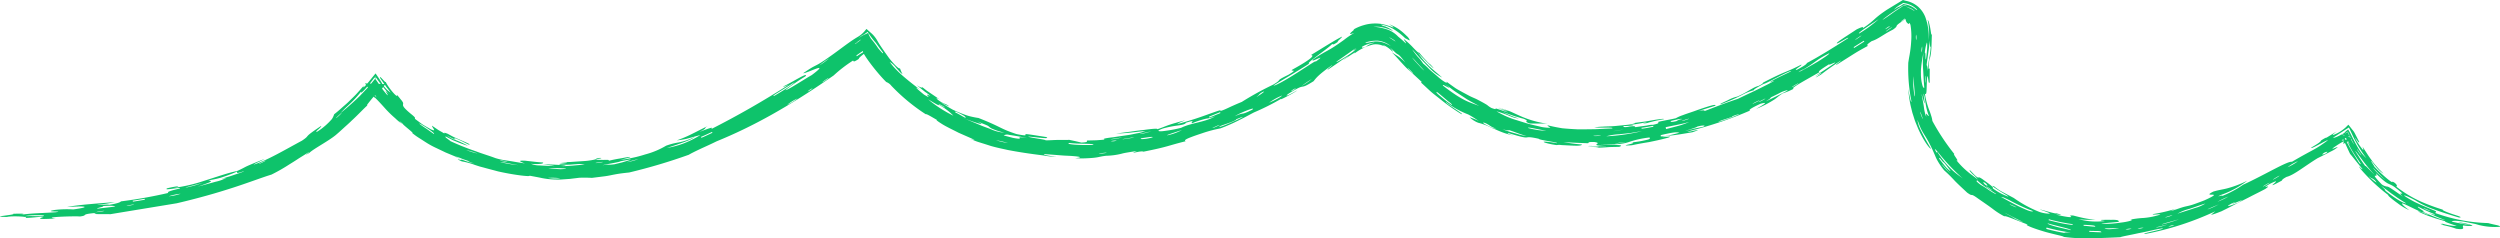 <svg id="Layer_1" data-name="Layer 1" xmlns="http://www.w3.org/2000/svg" viewBox="0 0 626.598 59.765"><defs><style>.cls-1{fill:#0ec36b;}</style></defs><title>decoration-line-green</title><path class="cls-1" d="M564.09,45.28a25.155,25.155,0,0,1-5.16,1.96c-1.08.28-1.87,0.34-3.36,0.78-3.35,1.72,3.54-.39-2.29,2.22-1.51.58-2.46,0.92-3.11,1.13-0.66.19-1.03,0.26-1.37,0.34a10.711,10.711,0,0,0-1.22.33c-0.57.17-1.38,0.49-2.74,0.9a11.576,11.576,0,0,1,1.35-.62,41.429,41.429,0,0,1-5.72,1.34c-0.81.4,4.33-.43,0.13,0.59a17.809,17.809,0,0,1-2.51.38,21.334,21.334,0,0,0-3.31.42c1.13,0.04-.49.54-2.53,0.76a24.048,24.048,0,0,1-4.76.27c0.61-.19,1.9-0.21,4.4-0.48-0.03-.18-0.01-0.36-0.55-0.45a7.265,7.265,0,0,0-1.29-.05c-0.62,0-1.45-.02-2.57.02-0.57.22,2.17,0.26,0.01,0.36a16.355,16.355,0,0,1-5.72-.56,19.491,19.491,0,0,0,4.27.11,17.6,17.6,0,0,1-3.11-.41c-0.81-.17-1.52-0.36-2.47-0.6-1.24-.08-0.61.16-0.52,0.31,0.1,0.12-.37.26-3.77-0.52,0.24-.09,2.53.31,0.08-0.35-0.08.26-3.81-.98-4.16-0.95,2.04,0.71,2.66.95,2.42,1.04a7.774,7.774,0,0,1-2.62-.47,30.714,30.714,0,0,1-6.33-3.46c-1.72-.91-2.35-1.25-2.87-1.52a12.672,12.672,0,0,1-2.03-1.37c-1.04-.44-0.05.26,1.15,1.02s2.64,1.54,2.32,1.52a15.032,15.032,0,0,1-3.81-2.04c-0.01-.24.36-0.21-2.12-1.97-1.28-.97-1.36-0.8-1.52-0.77s-0.45-.06-1.99-1.74c-0.49-.24-0.02.31,0.58,0.91a6.619,6.619,0,0,1,1.27,1.36c-1.06-.89-1.64-1.23-2.32-1.81a19.759,19.759,0,0,1-3.06-3.08c1.03,0.68-1.1-1.75-.47-1.49a55.67,55.67,0,0,1-5.53-8.33,6.153,6.153,0,0,0-.29-1.28c-0.12-.41-0.26-0.83-0.45-1.31a19.134,19.134,0,0,1-1.14-4.29c0.61,0.83.34-1.86,0.59-4.24,0.25-.55.3,2.49,0.62,1.36-0.02-3.42.07-3.51-.1-3.37-0.06.07-.14,0.19-0.16-0.02a4.654,4.654,0,0,1,.01-0.63c0.02-.34.04-0.76,0.15-1.52,0.58-1.37.54-3.48,0.65-6.52-0.15.63-.19-0.2-0.38-1.25a15.314,15.314,0,0,0-.34-1.54,1.679,1.679,0,0,0-.35-0.74,15.7,15.7,0,0,1,.26,5.22,14.437,14.437,0,0,0-.85-5.92,6.79,6.79,0,0,0-1.81-2.59A6.653,6.653,0,0,0,478.5.2L477.78,0l-0.79.48c-0.97.59-2.03,1.23-3.25,1.98-3.61,2.42-2.7,2.39-5.99,4.61,0.25-.49-0.45-0.25-1.59.31-2.39,1.59-5.45,3.47-4.89,3.49,0.22,0.1,3.3-1.94,2.74-1.28-3.92,2.52-7,4.43-10.29,6.2-0.07.2-.23,0.49-2.49,1.68-1.25.3,1.7-1.29,1.02-1.25-3.85,2-3.64,1.43-9.46,4.45-0.25.23,0.07,0.23-1.23,0.87-1.34.3-2.9,1.66-5.32,2.67a9.123,9.123,0,0,0-2.38.93c-1.21.57-2.33,1.07-1.67,0.97,5.82-2.23,5.27-2.67,8.23-3.5-0.15-.15.91-0.76,2.53-1.62,0.03,0.28,6.77-3.6,6.8-3.12-0.82.45-5.23,2.42-5.3,2.79,2.2-.98.56-0.05-1.83,1.13-1.19.61-2.57,1.26-3.73,1.8-1.16.56-2.1,1-2.42,1.16-3,1.02-4.16,1.46-8.4,3.09,0.04-.23-0.44-0.25-1.56.01,1.93-.65,3.11-0.97,4.24-1.35,0.43-.59-1.94.21-4.49,1.08-1.26.48-2.6,0.87-3.61,1.27a9.179,9.179,0,0,0-1.8.79c-1.84.42-2.02,0.38-4.35,0.89-0.21.22,0.61,0.33-1.35,0.75a5.768,5.768,0,0,0-1.52.18c-0.81.11-1.85,0.26-2.89,0.41-0.25-.11.21-0.37-1.51-0.16a3.5,3.5,0,0,1-1.47.12l-0.02-.24a16.6,16.6,0,0,0,2.5-.18,2,2,0,0,0-1.04-.06c2-.28,3.19-0.48,4.34-0.73,0.17,0.13-2.09.5,0.04,0.24a34.055,34.055,0,0,1,4.29-.98c0.07-.18-0.83-0.05-2.2.15-0.68.12-1.49,0.26-2.35,0.41-0.87.12-1.79,0.24-2.72,0.36,0.1,0.1-.41.24-1.25,0.4-0.84.13-2.02,0.22-3.24,0.34-1.22.14-2.5,0.13-3.54,0.2a19.608,19.608,0,0,0-2.16.19c1.37,0.14,5.42-.09,4.42.27-1.69.03-3.21,0.17-4.64,0.19-1.42,0-2.75.06-4.03,0.02-1.28-.06-2.51-0.14-3.75-0.26-1.23-.2-2.47-0.44-3.75-0.77a1.392,1.392,0,0,0,.7.54c0.07,0.06.02,0.1-.31,0.1a10.943,10.943,0,0,1-1.97-.22c-1.14-.29-2.37-0.53-3.54-0.88s-2.31-.72-3.37-1.05a21.641,21.641,0,0,1-4.27-1.98,24.34,24.34,0,0,1,2.96,1.04c0.48,0.2.95,0.39,1.4,0.54a5.6,5.6,0,0,0,1.24.22c-0.41-.13-0.82-0.26-1.21-0.39-0.38-.15-0.75-0.3-1.09-0.45-0.69-.29-1.31-0.55-1.79-0.78,1.23,0.42,2.22.76,3.01,1.04,0.81,0.23,1.41.41,1.86,0.55a2.752,2.752,0,0,1,1.23.55c0.11,0.2-.71.21,0.71,0.74,1.65,0.06,2.53-.06,4.5.07a25.239,25.239,0,0,1-7.26-2.13c-0.56-.25-1.03-0.47-1.75-0.8s-1.77-.63-3.4-1.21c2.79,1.08,2.88,1.07,2.19.88s-2.13-.65-2.28-0.66a28.015,28.015,0,0,1,2.68,1.12c-2.78-.92-3.14-1.09-3.2-1.01s0.25,0.32-1.04-.14a5.643,5.643,0,0,1-1.09-.75c-0.35-.22-0.95-0.59-2.68-1.48-0.64-.3-1.24-0.53-1.79-0.82s-1.08-.58-1.65-0.88c-0.56-.32-1.19-0.63-1.86-1.07-0.65-.46-1.39-0.98-2.24-1.62,0.52,0.72-.8-0.01-2.2-1.28-0.71-.62-1.53-1.27-2.17-1.89a15.025,15.025,0,0,0-1.46-1.35,9.449,9.449,0,0,0-1.31-1.65,16.734,16.734,0,0,1-1.44-1.92c0.65,0.69,1.35,1.55,2.12,2.36s1.57,1.62,2.29,2.37a11.669,11.669,0,0,0,3.11,2.34c-1.67-1.5-2.82-2.35-3.65-3.27a15.639,15.639,0,0,1-2.44-3c0.86,1.07,5.79,5.91,3.18,3.03a6.149,6.149,0,0,1-1.09-1.02,28.674,28.674,0,0,1-1.9-2.16c0.23,0.54-.41-0.08-1.24-0.94a19.277,19.277,0,0,0-2.34-2.18c-0.38-.24.22,0.49,0.39,0.82,0.09,0.17.09,0.23-.16,0.02s-0.73-.71-1.77-1.55a6.97,6.97,0,0,0-2.79-1.81,14.441,14.441,0,0,0-3.42-.67,8.368,8.368,0,0,1,3.02.34,11.01,11.01,0,0,1,1.45.54c0.56,0.25.47,0.15,0.09-.11a8.412,8.412,0,0,0-1.68-.86,2.526,2.526,0,0,1-1.02-.44,8.53,8.53,0,0,1,3.53,1.33,17.741,17.741,0,0,1,2.62,2.12c0.23,0.03,1.09.65,1.11,0.44a3.012,3.012,0,0,0-.84-1.11,15.036,15.036,0,0,0-1.47-1.3,10.866,10.866,0,0,0-2.9-1.58c1.24,0.69,1.31.94,0.89,0.77a13.076,13.076,0,0,0-2.89-.85,10.068,10.068,0,0,0-4.38.33,11.386,11.386,0,0,0-2.69,1.17c0.77-.32.1,0.13-0.34,0.54s-0.69.75,0.74,0.2A21.219,21.219,0,0,0,337.69,10c-4.43,3.19-3.82,2.27-7.64,4.81-1.44,1.41,4.07-1.91.46,0.7,0.61-.69-1.84.99-4.54,2.72s-5.7,3.43-5.91,3.19c1.61-1.07,5.6-3.32,8.94-5.5-1.13.09,4.23-3.39,5.73-4.88,0.27-.02-0.01.43,1.44-0.56-0.42.02,1.25-1.21,0.98-1.28-1.71.83-4.45,2.6-7.75,4.6,0.88,0.05.52,0.79-4.71,3.68-0.61.57,1.82-.37-0.97,1.28-3.72,1.82-1.12.86-3.77,2.45a76.528,76.528,0,0,0-7.87,4.33c-3.47,1.42-4.24,2.01-5.52,2.32,1.27-.85-2.8.83-6.3,1.96-3.51,1.1-6.36,1.91-2.36.34-0.9.2-1.66,0.42-2.33,0.62-0.67.18-1.26,0.37-1.79,0.55-1.06.37-1.92,0.78-2.95,1.07,0.38-.24-1.11-0.14-3.22.16-1.06.11-2.28,0.26-3.5,0.45-1.23.17-2.46,0.3-3.55,0.51,1.34-.12,2.59-0.16,3.79-0.3s2.37-.26,3.55-0.4a8.134,8.134,0,0,1-2.15.61c-0.57.12-1.22,0.25-1.89,0.38-0.68.1-1.38,0.2-2.07,0.3s-1.34.2-1.93,0.29c-0.59.07-1.11,0.13-1.52,0.2-0.81.13-1.14,0.26-.59,0.39-0.74.06-1.48,0.13-2.22,0.17l-2.22.06c-0.25.19,0.54,0.43-1.48,0.52-1.4-.37-2.22-0.51-2.96-0.68-1.52.04-2.55-.01-3.43,0.03-0.88.02-1.62,0.1-2.54,0.08,0.01-.22-4.09-0.65-4.37-0.94,1.34,0.07,5.98.77,4.48,0.11-4.73-.74-5.19-0.82-5.18-0.64,0.01,0.16.51,0.45-2.21-.09-4.25-1.39-3.64-1.72-9.55-4.04-0.32-.04-0.81-0.12-1.43-0.26a13.269,13.269,0,0,1-2.21-.65c-0.84-.31-1.78-0.69-2.79-1.17-0.98-.54-2.02-1.17-3.09-1.89,1.41,0.78,3.16,1.6,1.4.53-1.83-.57-3.67-2.47-1.15-0.94-0.84-.5-1.62-1.08-2.44-1.62l-1.21-.82-1.15-.9c-0.04.23-.48,0.09-1.45-0.53,0.68,0.54,1.5,1.19,2.17,1.73a7.9,7.9,0,0,1,1.3,1.02c-2.29-1.17,1.18,1.3-1.58-.34-2.41-1.97-2.37-2.1-.96-1.21-3.12-2.39-6.02-4.66-7.66-7a5.29,5.29,0,0,1,1.65,1.5c0.33,0.37.67,0.75,0.94,1.05a2.227,2.227,0,0,0,.66.5c-0.39-.45-0.81-2.01-0.71-1.38-0.39-.01-1.53-1.16-2.67-2.6-1.08-1.5-2.27-3.17-2.86-4.2a7.37,7.37,0,0,0-1.57-2.03L218,7.25l-0.59.71a7.072,7.072,0,0,1-1.46,1.21c-2.52,1.46-4.92,3.55-8.64,6.05-2.49,1.66-1.77.8-5.16,3.12,0.75,0.16,7.23-3.33,2.12.49-1.69.93-6.26,3.95-6.56,3.75a47.319,47.319,0,0,1,4.97-3.43c1.05-1.36-3.54,1.62-5.54,2.52,0.03,0.18.74-.15,1.47-0.49a225.176,225.176,0,0,1-19.57,11.2c1-.9-1.37.16-2.98,0.68,2.53-1.13.68-.74,2.53-1.67l-4.14,2.09a31.7,31.7,0,0,1-3.98,1.7,17.936,17.936,0,0,0,2.52-.41c0.82-.22,1.78-0.49,3.41-0.94a24.652,24.652,0,0,1-4.05,2.05,22.647,22.647,0,0,1-4.38,1.21c3.33-1.1,6.18-2.02,6.99-2.79a15.632,15.632,0,0,1-4.05,1.4,16.549,16.549,0,0,0-3.13.82,20.206,20.206,0,0,1-5.25,2.19,31.233,31.233,0,0,1-3.65.94,14.363,14.363,0,0,1-2.56.38c2.77-.59,2.9-0.79,1.91-0.65-0.5.05-1.27,0.23-2.15,0.37s-1.86.34-2.76,0.57c0.45-.31-0.36-0.26-1.26-0.24-0.91-.01-1.9,0-1.8-0.2,2.29-.25.97-0.46-0.01-0.12,0.17,0.09-.16.2-0.78,0.32a17.522,17.522,0,0,1-2.57.31c-1.02.07-2.12,0.14-3.1,0.21-0.98.03-1.85,0.04-2.39,0.09,4.36,0.15-1.94.28-.01,0.6,0.94,0,1.7,0,2.33-.02,0.63-.05,1.14-0.09,1.57-0.12a7.023,7.023,0,0,1,2.09.09c-2.21.17-3.77,0.41-6,.4,4.19-.14-3.66-0.51-4.49-0.43a28.263,28.263,0,0,1,2.99.42c-1.88-.05-3.06-0.13-3.93-0.17a5.425,5.425,0,0,1-2.06-.41,10.742,10.742,0,0,0,2.43.01c0.51-.06.71-0.17,0.61-0.33-1.84-.12-3.14-0.31-4.03-0.4a6.722,6.722,0,0,0-1.59-.04c-0.42.1,0.27,0.4,1.08,0.67-2.11-.3-3.06-0.51-3.95-0.63-0.44-.07-0.87-0.13-1.41-0.22a14.825,14.825,0,0,1-2.05-.49c-1.56-.59-3.11-1.03-4.89-1.7a65.617,65.617,0,0,1-6.37-2.54c-0.35-.37-1.78-1.21-1.1-1.13,0.62,0.32,1.19.63,1.75,0.9,0.57,0.23,1.09.44,1.57,0.64a21.22,21.22,0,0,0,2.18.76,22.122,22.122,0,0,0-3.23-1.49,7.577,7.577,0,0,1-2.1-1.12c2.27,1.22,2.32,1.04,2.08.87-0.23-.19-0.7-0.48.72,0.12,1.35,0.59,1.57.79,2.65,1.29,0.75,0.11.01-.24-1.2-0.79-0.61-.26-1.33-0.58-2.06-0.89s-1.4-.72-1.97-1.02c-1.19-.46-0.76-0.12-0.75-0.07a1.574,1.574,0,0,1-.55-0.28c-0.23-.13-0.56-0.3-0.99-0.56-0.42-.28-0.95-0.65-1.64-1.11,0.07,0.4.73,1.11,0.51,1.17a3.005,3.005,0,0,1-1.2-.51c-0.38-.21-0.85-0.48-1.46-0.84-0.59-.39-1.27-0.91-2.1-1.53-0.1-.25.41-0.11-0.96-1.2-2.1-1.73-2.08-2.11-2.03-2.43a0.756,0.756,0,0,0-.12-0.64,4.563,4.563,0,0,0-.48-0.63c-0.22-.29-0.51-0.65-0.92-1.1,0.3,1.11-2.32-2-2.84-3.32,0.12,0.66-1.78-2.03-1.35-.85,0.5,0.71,1.11,1.57,1.61,2.28a14.387,14.387,0,0,1,.98,1.34c-0.29-.23-0.61-0.48-0.97-0.81-0.33-.35-0.7-0.78-1.14-1.32,0.17-.02-0.49-1.01-1.27-2.14l-0.39-.57-0.44.54c-0.71.87-1.48,1.84-2,2.42-0.54.56-.82,0.74-0.47,0.08-0.98,1.09-1.64,1.87-2.19,2.43s-0.97.95-1.37,1.35-0.82.79-1.42,1.3-1.33,1.22-2.49,2.12a4.534,4.534,0,0,1-.57,1.21,16.6,16.6,0,0,1-3.62,3.12c-0.61.21-.22-0.15,0.24-0.55s0.94-.89.62-0.81c-4.86,3.22-2.34,2.04-4.74,3.65-3.99,2.14-8.84,5.01-12.06,5.99-0.05-.15,2.37-1.13,2.65-1.4-2.38.93-3.41,1.37-4.2,1.72s-1.28.7-2.66,1.3c-2.11.4-5.05,1.45-8.01,2.37a39.981,39.981,0,0,1-7.92,1.86c2.03-.45,1.48-0.62-1.51.07-1.48.77,3.72-.42,3.09,0.08-2.58.6-3.32,0.91-2.85,1.1a116.871,116.871,0,0,1-11.89,2.12c-0.18.25-.93,0.53-2.94,0.86-0.38-.13-2.5.09-3.05-0.01a34.639,34.639,0,0,0,4.48-.66c-3.21.25-9.59,0.68-12.02,1.24,4.97-.36,6.1-0.02,1.57.59a25.887,25.887,0,0,0-4.54.12c-3.54.6,2.93,0.24,0.04,0.6-5.85.34-5.38,0.21-9.06,0.66,1.68-.26,1.61-0.37-1.53-0.29,1.09,0.26-6.63.78-1.48,0.79,0.83-.28,5.86-0.12,4.56.26,2.61-.09,3.87-0.4,4.54-0.26-0.87.33-2.29,0.72,3.07,0.39-3.86-.34,4.82-0.64,6.07-0.5,2.41-.31-0.4-0.54,4.5-0.93-2.7.5,1.8,0.28,3.11,0.36,3.73-.62,10.39-1.71,16.65-2.74,3.16-.73,8.04-1.98,12.63-3.44,4.6-1.42,8.88-3.09,11.1-3.74a43.943,43.943,0,0,0,4.51-2.57c0.65-.4,1.33-0.82,2.1-1.33s1.7-1.04,2.79-1.77c0.21,0.03-1.83,1.37.13,0.2,1.05-1,4.69-2.9,6.54-4.4,0.5-.41,1.14-0.99,1.85-1.64s1.52-1.35,2.28-2.1c1.57-1.44,3-3,3.95-3.82-0.49.29,0.03-.34,0.74-1.23,0.36-.44.78-0.93,1.16-1.39s0.69-.92.89-1.22c0.39-.14-0.89,1.57-0.61,1.54,0.99-1.31,1.69-2.23,2.24-2.96l-5.11-.18a31.688,31.688,0,0,1,2.34,3.62c-0.06-.32.17-0.03,0.7,0.48,0.51,0.52,1.25,1.33,2.03,2.2a27.249,27.249,0,0,0,2.51,2.44,13.249,13.249,0,0,0,1.82,1.5c-0.68-.58-1.29-1.28.08-0.09-0.01.24,3.16,2.58,2.31,2.25a16.338,16.338,0,0,0,1.94,1.39c0.6,0.38,1.13.73,1.62,1.04a20.738,20.738,0,0,0,2.58,1.4c0.77,0.37,1.48.7,2.26,1.08,0.8,0.33,1.68.7,2.79,1.16,3.51,1.7-1.78-.29,1.28,1.08a18.123,18.123,0,0,1,3.23.87c0.41,0.14.85,0.28,1.32,0.43,0.47,0.12.96,0.25,1.46,0.39,1,0.27,2.05.54,3.08,0.82,4.17,0.94,8.19,1.38,7.89,1.07,1.54,0.3,2.15.39,3.04,0.59a21.138,21.138,0,0,0,4.76.38c0.77-.05,1.55-0.11,2.33-0.16,0.78-.1,1.57-0.19,2.37-0.29,1.76-.06,2.45.01,3.15,0.03,1.29-.16,2.36-0.29,3.28-0.41s1.67-.31,2.35-0.43c1.35-.26,2.41-0.37,3.71-0.51a141.545,141.545,0,0,0,14.93-4.44c0.47-.29,1.39-0.75,2.61-1.33s2.75-1.24,4.36-2.04c8.83-3.6,17.81-8.49,29.34-16.51a34.134,34.134,0,0,1,4.82-3.71c0.32,0-.19.67,1.52-0.46-0.31-.14,1.87-1.73,3.79-3.17l-4.41-.96c0.62,0.88,1.22,1.71,1.66,2.26-0.39.18,2.95,4.84,5.79,7.68a2.885,2.885,0,0,1,1.3.96,47.366,47.366,0,0,0,8.59,7.11c0.24-.04.51,0.09,2.84,1.45-0.35-.05.27,0.4,1.33,1.06s2.63,1.39,4.06,2.13c2.93,1.31,5.45,2.32,2.9,1.53,0.5,0.2.98,0.4,1.44,0.58s0.92,0.31,1.36.45c0.87,0.27,1.68.53,2.43,0.77,1.52,0.44,2.89.7,4.21,1,2.66,0.51,5.22.91,9.03,1.38a15.779,15.779,0,0,0,3.13.31c-1.97-.22-3.18-0.45-3.09-0.67,1.37,0.1,2.78.21,4.07,0.31,1.29,0.12,2.46.12,3.34,0.21,1.75,0.14,2.35.33,0.39,0.52a25.671,25.671,0,0,0,3.32,0c0.8-.04,1.33-0.09,1.77-0.15,0.88-.1,1.36-0.31,2.74-0.46a17.373,17.373,0,0,0,3.86-.52c0.73-.21,1.47-0.3,3.83-0.69-2.58,1.09,1.01-.18,1.62.19,6.34-1.27,5.9-1.45,10.58-2.62-0.4-.26-0.36-0.52,4.22-2.03a32.716,32.716,0,0,1,4.5-1.19,45.543,45.543,0,0,0,4.8-2.12c1.17-.57,2.14-1.11,3.56-1.86a60.772,60.772,0,0,0,6.88-3.45c-0.52.45,1.22-.45,2.57-1.19,1.32-.77,2.25-1.37.17-0.22-1.76.99-1.87,0.68-.18-0.31,3.97-2.41,1.61-.2,5.55-2.68,0.69-.87,1.19-1.59,4.67-4.06,0.01,0.18-1.54,1.22-1.07,1.15,1.93-1.23,4.62-3.25,5.11-3.37-2.1,1.55-1.22.95-.08,0.18s2.41-1.57,1.48-.73a12.232,12.232,0,0,1,4.9-2.38,4.508,4.508,0,0,1,1.81.13c0.49,0.15.9,0.31,1.09,0.36-0.69-.39-0.66-0.41-0.24-0.24a6.943,6.943,0,0,1,2.12,1.56c0.16-.08-0.25-0.62-0.69-1.08,0.74,0.65,1.16,1.08,1.44,1.33a2.275,2.275,0,0,0,.52.38c0.25,0.14.49,0.22,1.97,2.13a12.989,12.989,0,0,0-1.84-1.59c-0.33-.21-0.62-0.39-1.57-0.99,0.94,0.91,1.67,1.78,2.3,2.46s1.14,1.25,1.67,1.73c1.08,0.95,1.9,1.73,3.51,3.21L357,20.7c1.46,1.31,2.42,2.29,3.25,2.92,0.82,0.65,1.39,1.1,1.93,1.53a49.1,49.1,0,0,0,4.88,3.42c1.36,0.45-4.36-2.94-3.77-2.97a22.239,22.239,0,0,0,5.52,3.08c1.55,0.84,2.09,1.3,2.7,1.65a18.5,18.5,0,0,0-2.34-.93,6.793,6.793,0,0,0,2.13,1.36,13.514,13.514,0,0,1,2.17.73c0.74,0.32,1.49.69,2.27,0.98a20.346,20.346,0,0,0,4.49,1.52c-1.18-.34-1.73-0.62-1.44-0.67,6.88,2.14,2.91.38,7.71,1.46,0.11,0.35,5.07.9,4.56,1.11-5.55-.94-3.12.08-0.06,0.48a3.534,3.534,0,0,1,1.17-.01c0.63,0.03,1.43.07,2.22,0.11s1.55,0.07,2.1.04c0.55-.05.89-0.14,0.81-0.3-1.84-.12-3.51-0.41-4.63-0.59,2.1,0.11,2.96.17,6.2,0.28,0.25-.13-0.25-0.35,1.55-0.31,2.64,0.39-2.13.84,3.12,1.02-2.69.15-4-.14-4.69,0.01,1.62,0.09,2.45.14,2.66,0.18s-0.22.16-1.09,0.22c2.14,0,2.93-.11,3.57-0.14,0.64-.05,1.14-0.03,2.7-0.08,0.97-.36.24-0.44-0.94-0.46s-2.85-.09-3.77-0.18c1.19,0.03,2.16.04,2.96,0.04s1.43-.09,1.94-0.14a10.145,10.145,0,0,0,2.03-.4,23.815,23.815,0,0,1,5.33-1.2c0.18,0.14.25,0.3-.32,0.51a26.31,26.31,0,0,1-4.2.73c1.09,0.02.07,0.34-.72,0.51-0.79.19-1.33,0.33,0.8,0.2,2-.42,3.15-0.6,4.38-0.8,1.22-.27,2.54-0.5,4.8-1.12,1-.39.01-0.25-0.75-0.16-0.77.05-1.29,0.14,0.65-.31,1.52-.07,4.38-0.58,6.16-0.88,4.46-1.52-4.16.82-.14-0.46a96.376,96.376,0,0,0,14.59-4.98c-0.5-.07.15-0.57,2.6-1.7,1.9-.49,1.28-0.06-1.1,1.29a25.484,25.484,0,0,0,4.67-2.42c0.68-.48.93-0.79,1.98-1.46a18.592,18.592,0,0,0,2.83-1.2c-0.58.05-.1-0.34,1.08-1.07s3.08-1.78,5.34-3.07c-0.51-.03.11-0.56,2.38-1.96-0.18.37,1.61-.65,1.55-0.37-1.68,1.15-3.84,2.52-5.07,3.4,4.7-2.68-2.61,1.96,1.5-.45q1.635-1.305,4.99-3.54c0.01,0.18-1.58,1.16-1.11,1.1,5-3.11,4.53-2.95,7.8-4.71,0.12-.29-0.69-0.08,1.02-1.23,1.61-.49,2.98-1.73,5.34-2.89,1.72-1.21-.06-0.51,2.26-2.06,0.86-.6,1.5-1.01,1.92-1.27l-1.67.35a1.052,1.052,0,0,1,.55.29,0.326,0.326,0,0,1,.12.23,1.518,1.518,0,0,0,.29.69,2.973,2.973,0,0,0,.39.34,0.125,0.125,0,0,0,.15-0.1c0.05-.12.09-0.31,0.37,0.34a17.2,17.2,0,0,1,.19,3.95c-0.04.67-.09,1.39-0.21,2.26-0.05.43-.13,0.91-0.22,1.43-0.05.26-.1,0.54-0.15,0.83-0.05.32-.11,0.66-0.16,1.02a42.246,42.246,0,0,0,.8,9.72c-0.15.53-.63-2.11-0.8-3.17a27.806,27.806,0,0,0,.69,4.63c0.11,0.44.22,0.88,0.33,1.33l0.42,1.32c0.26,0.89.64,1.72,0.97,2.54,1.39,3.23,3.13,5.46,3.27,5.14-1.31-2.13-2.04-3.59-2.57-4.66a7.6,7.6,0,0,1-.81-2.54c0.37,1.02.64,1.72,0.87,2.22,0.25,0.49.43,0.81,0.6,1.09,0.33,0.57.64,0.97,1.39,2.35,0.92,1.77,1.23,2.56,1.6,3.41a10.106,10.106,0,0,0,.72,1.44,16.557,16.557,0,0,0,1.53,2.17,35.1,35.1,0,0,1,2.69,2.66c1.28,1.29,2.69,2.55,3.03,2.89,1.79,1.29.46-.17,2.81,1.54,1.01,0.7,1.73,1.2,2.29,1.59s0.94,0.68,1.3.94a18.644,18.644,0,0,0,2.93,1.88c0.32-.2,2.23.69,5.96,2.1-1.21-.13.91,0.78,3.43,1.54,2.51,0.8,5.45,1.3,5.53,1.53a46.937,46.937,0,0,0,7.03.37c2.53-.11,5.05-0.18,7.15-0.3,0.36-.19,2.35-0.51,4.56-1.01,2.23-.39,4.65-1.07,6.07-1.21,0.53,0.22-5.84,1.34-4.45,1.42a74.127,74.127,0,0,0,17.6-5.69,11.752,11.752,0,0,1-.99.79c-0.11.15,0.4,0.07,2.63-.83,0.65-.33,1.33-0.66,2.05-1.03s1.5-.78,2.36-1.22,1.83-.91,2.9-1.47,2.28-1.13,3.61-1.85c2.17-1.5-1.74.45,1.07-1.24,4.6-2.25-2.7,2.26,3.02-.82,0.25-.25-0.08-0.23,1.21-0.95,1.84-.44,4.48-2.66,7.81-4.7,1.34-.65,2.68-1.35,4.07-2.06,3.1-2.07-2.88,1.24.97-1.3,3.55-2.27-.66,1.18,2.89-1.09a3.979,3.979,0,0,1,.68-0.61l-2.82-.9c0.74,1.37,1.79,3.8,2.35,4.91,0.62,0.68,1.55,1.96,3.03,3.69,0.23,0.63-1.7-1.66-.28.23A45.1,45.1,0,0,0,599.57,49c-0.69-.36.64,0.83,2.18,1.92a13.756,13.756,0,0,0,2.96,1.77c-1.59-1.12-2.15-1.77-1.67-1.68s2,0.92,4.9,2.27c-1.87-.66-0.99-0.19.65,0.48,0.81,0.36,1.85.68,2.78,1.01,0.96,0.27,1.82.55,2.35,0.68-0.51.08,1.92,0.86,2.89,1.18a9.276,9.276,0,0,1-2.04-.18,18.684,18.684,0,0,1-2.58-.71c2.78,1-.91-0.09,1.41.74a21.1,21.1,0,0,1,3.05.85c2.78,0.41,1.29-.53,1.79-0.82,1.64,0.24,2.43.12,2.23-.04a16.433,16.433,0,0,0-3.62-.77c1.14,0.34,2.94.61,2.96,0.75-2.06-.39-3.3-0.64-4.5-0.9,0.24-.25.99-0.3,3.13,0.02,1.25,0.25,2.02.4,2.58,0.52s0.89,0.25,1.27.34a16.39,16.39,0,0,0,5.13.41c0.08-.19-0.39-0.33-1.01-0.46s-1.4-.31-1.97-0.47a41.87,41.87,0,0,1-13.21-2.51l0.18-.45c-1.01-.41-1.78-0.73-2.42-1.01s-1.18-.49-1.7-0.74-1.06-.46-1.67-0.81a21.656,21.656,0,0,1-2.26-1.37c0.3-.08,1.02.23,2.79,1.16a22.456,22.456,0,0,0,4.6,2.24c1.66,0.64,3.6,1.26,6.39,2.1,1.09-.01-0.12-0.36-1.48-0.81s-2.87-1.05-2.54-1.15a51.164,51.164,0,0,1-5.29-1.94,29.124,29.124,0,0,1-6.47-3.91c0.46,0.17.27-.73-0.91-1.2,0.25,0.77-3.03-2.14-4.52-3.75,0.04-.15-1.07-1.55-0.66-1.36a17.24,17.24,0,0,0,1.68,2.08,6.61,6.61,0,0,0,1.34,1.08c-0.4-.39-0.75-0.74-1.08-1.06-0.31-.33-0.58-0.65-0.83-0.93a15.94,15.94,0,0,1-1.23-1.56c-0.36-.47-0.68-0.94-1.02-1.47s-0.73-1.1-1.17-1.83c0.28,0.8.3,1.04-.01,0.69a18.672,18.672,0,0,1-1.93-2.94c0.36,0.34,1.18,1.73,1.11,1.07-0.66-1.26-.98-1.93-1.2-2.32a4.47,4.47,0,0,0-.53-0.72l-0.97-1.24-0.71.71a10.6,10.6,0,0,1-1.97,1.38c-1.57.77-1.64,0.66-.25-0.41-0.85.53-1.71,1.06-2.56,1.58-0.11-.02-0.27,0-1.35.69-0.07.21-.23,0.49-2.44,1.77-0.41.7,3.62-1.83,4.17-1.84-3.52,2.62-3.32,2.06-9.04,5.42-1.05-.25-6.76,3.24-12.23,5.75a25.864,25.864,0,0,1-5.27,2.83c0.46-.41-2.16.57-0.14-0.33A22.673,22.673,0,0,0,564.09,45.28Zm39.05,4.02c-2.56-1.77-3.37-2.37-3.87-2.52a2.845,2.845,0,0,1-1.45-.55c-1.8-1.81-1.88-2.16-1.73-2.18,0.17-.03.65,0.18,0.22-0.63,3.42,3.42,2.94,2.19,4.82,3.55,1.94,1.52,1.93,1.59,1.67,1.56S602.02,48.36,603.14,49.3Zm-7.18-5.54c-0.38-.32-0.98-0.96-1.48-1.45-0.48-.5-0.84-0.88-0.79-0.63-0.72-1-1.44-2.03-2.54-3.83C591.47,37.93,593.36,41.01,595.96,43.76ZM115.24,39.41c-0.23-.21.08-0.14,0.66,0.08,0.29,0.12.65,0.26,1.05,0.42,0.41,0.14.86,0.29,1.31,0.45-0.31,0,.54.31,1.45,0.63A23.186,23.186,0,0,1,115.24,39.41Zm-5.71-5.85c-0.5-.35-1-0.71-1.59-1.13s-1.31-.84-2.11-1.5a2.918,2.918,0,0,1,.9.47c0.44,0.24.96,0.57,1.44,0.9C109.13,32.95,109.93,33.59,109.53,33.56Zm85.43-9.57c-0.74.23-.05-0.24,1.11-0.95s2.76-1.72,3.89-2.42C199.76,20.99,197.92,22.25,194.96,23.99Zm45.37,3.94c2.86,1.34,2.46,1.4,2.51,1.64-1.08-.55-1.28-0.76-2.62-1.42Zm243.6-10.14c-0.04-.73-0.03-1.46-0.21-1.42,0.06-.7.17-1.38,0.25-1.95s0.15-1.05.21-1.5a25.594,25.594,0,0,0,.28-2.77c0.07,0.88.11,1.71,0.28,1.65C484.52,14.68,484.13,15.24,483.93,17.79ZM497.9,45.61a1.746,1.746,0,0,1,1.09.96A1.551,1.551,0,0,1,497.9,45.61ZM483.39,19.16c0.05-.37.07-0.11,0.08,0.28a9.938,9.938,0,0,1,.05,1.12C483.5,21.29,483.32,19.55,483.39,19.16Zm27,33.75c-0.19.22-1,.01-2.36-0.62-1.37-.6-3.28-1.59-5.65-2.94a2.963,2.963,0,0,1,1.05.34c0.46,0.19,1.01.47,1.66,0.82A45.751,45.751,0,0,0,510.39,52.91ZM483.55,14.86c-0.23.17,0-1.92-.28-1.6a10.24,10.24,0,0,1,.51-2.61C483.88,10.71,483.98,11.98,483.55,14.86Zm15.23,32c-0.58-.5.94,0.5,1.26,0.74C500.62,48.07,499.08,47.13,498.78,46.86ZM286.51,33.61c0.02-.12,1.77-0.41,2.88-0.72A13.809,13.809,0,0,1,286.51,33.61Zm17.43-4.14-0.09-.22c0.92-.37,1.85-0.75,2.78-1.13l0.09,0.22C305.79,28.72,304.86,29.1,303.94,29.47Zm1.48-.34c-2.3,1.46-6.15,1.67-8.53,2.9a33.872,33.872,0,0,1-4.78.86c-1.13.05-1.41-.09,0.18-0.68a26.1,26.1,0,0,1,3.97-.78c0.99-.17,1.64-0.29,1.8-0.66,3.07-1,.78.2,1.61,0.11a20.455,20.455,0,0,1,3.54-1.15A7.238,7.238,0,0,0,305.42,29.13ZM483.13,22c-0.11.11-.26-0.05-0.42-0.44a10.279,10.279,0,0,1-.36-1.82,11.018,11.018,0,0,1-.06-1.33,10.384,10.384,0,0,1,.06-1.55c0.09-1.08.32-2.31,0.56-3.63-0.08,1.03-.13,1.77-0.14,2.37,0.01,0.58.04,1.05,0.05,1.56C482.91,18.16,482.92,19.35,483.13,22Zm13.25,23.18a13.615,13.615,0,0,0,1.95,1.59c0.51,0.33,1.13.73,2.8,1.82,0.12,0.23-.8-0.3-1.76-0.92a17.289,17.289,0,0,0-2.06-1.31c-1-.76-1.07-0.89-1.08-1ZM279.21,34.92c0.03-.09,1.8-0.3,2.93-0.48A16.034,16.034,0,0,1,279.21,34.92Zm140.28-4.56c2.46-.63,2.74-0.61,2.95-0.51a2.976,2.976,0,0,0-1.41.51C419.32,30.75,419.75,30.44,419.49,30.36ZM471.68,4.81a30.567,30.567,0,0,1-4.87,3.58C466.26,8.36,469.3,6.43,471.68,4.81Zm3.84-2.38a6.6,6.6,0,0,1,1.85-1.38l0.48-.31,0.53,0.1a5.388,5.388,0,0,1,2.65,1.28,1.031,1.031,0,0,1,.36.43,2.079,2.079,0,0,1-.51-0.31,5.516,5.516,0,0,0-2.54-1.14L477.92,1l-0.4.27-0.66.44C477.03,1.47,476.3,1.93,475.52,2.43Zm7.4,21.03c0.53,0.87.34,3.09,1.38,5.61-0.46.03-.83-1.46-0.68,0.24a10.825,10.825,0,0,1-.59-2.49c-0.08-.61-0.22-1.33-0.59-3.3,0.23,0.62.5,1.81,0.7,2.23S483.26,25.85,482.92,23.46Zm-76.58,9.22c4.48-.69-4.02.7,0,0h0ZM245.72,30.4c1.29,0.53,2,.8,2.42.99a2.181,2.181,0,0,1,.68.45,2.733,2.733,0,0,0,.83.49,15.848,15.848,0,0,0,2.95.92,9.307,9.307,0,0,1-3.42-.87c-0.82-.32-1.8-0.63-2.87-1.1-1.07-.45-2.27-0.95-3.58-1.5-1.02-.47-1.06-0.48-0.62-0.29,0.22,0.1.56,0.24,0.96,0.42,0.41,0.14.88,0.31,1.34,0.47C246.28,31.03,248.05,31.57,245.72,30.4Zm166.54,1.63c0.99-.11,1.96-0.31,2.93-0.5l0.04,0.24c-0.98.19-1.95,0.39-2.94,0.5ZM523.08,56.35c3.13,0.12,2.8.27,2.93,0.47-1.21-.04-1.47-0.14-2.95-0.23Zm30.5-5.33a9.306,9.306,0,0,1-2.6,1.11c-1.54.54-3.4,1.07-4.41,1.44a10.578,10.578,0,0,1,2.85-1.17C550.95,51.92,552.66,51.26,553.58,51.02ZM216.1,9.52a3.973,3.973,0,0,1,1.24-.86c0.12-.09.24-0.17,0.31-0.22l0.64-.45,0.47,0.69a19.419,19.419,0,0,0,1.38,1.81c0.41,0.45.78,1.12,1.97,2.63,0.25,0.63-.4-0.09-1.17-1.01a22.569,22.569,0,0,0-1.77-2.36,6.454,6.454,0,0,1-.54-0.97l-0.22-.51-0.67.31A7.141,7.141,0,0,0,216.1,9.52Zm66.1,25.4c0.02-.13,1.8-0.3,2.93-0.57a3.473,3.473,0,0,1-1.04.29C283.51,34.74,282.78,34.83,282.2,34.92Zm80.7-13.9c0.5,0.34,1,.7,1.53,1.09a20.791,20.791,0,0,0,1.78,1.26c0.67,0.44,1.43.93,2.29,1.5,0.88,0.55,1.93,1.07,3.12,1.72-2.3-.98-3.78-0.97-9.1-5.11-0.35-.58,1.01.37,1.48,0.52C364.28,22.1,363.61,21.57,362.9,21.02ZM504.67,51.31c-0.32-.21-0.07-0.11.31,0.06a10.806,10.806,0,0,1,1.07.49C506.72,52.23,505.01,51.54,504.67,51.31Zm9.69,3.64c0.94,0.29,1.91.47,2.87,0.7,0.97,0.17,1.93.39,2.91,0.5,0.72,0.27-.11.25-1.44,0.02-1.33-.21-3.14-0.64-4.41-0.99ZM279.25,35.4a4.345,4.345,0,0,1,1.48-.17A3.072,3.072,0,0,1,279.25,35.4Zm36.99-11.49a2.564,2.564,0,0,1,1.22-.91C318.59,22.54,314.51,25.21,316.24,23.91ZM451.58,18.1a3.782,3.782,0,0,1,1.32-.73c3.01-1.78,3.23-2.46,6.38-4.01,0.28,0.06-1.08,1-2.79,2.06C454.76,16.44,452.7,17.61,451.58,18.1ZM474.47,3.56c1.26-.88,2.53-1.68,3.19-2.07l0.36-.21,0.27,0.08c0.76,0.23.9,0.31-.02,0.09l-0.29-.07-0.27.19c-0.35.25-.98,0.66-1.92,1.27C472.57,5.18,471.44,5.78,474.47,3.56Zm69.24,50.92c-0.76.14,1-.43,1.41-0.51C545.89,53.83,544.12,54.4,543.71,54.48ZM206.2,16.41a21.925,21.925,0,0,1,2.43-1.78A19.183,19.183,0,0,1,206.2,16.41Zm30,9.75c-0.63-.44,1.01.41,1.35,0.64C238.19,27.25,236.54,26.4,236.2,26.16Zm186.37,4.15c-0.76.16,1-.45,1.41-0.53C424.73,29.62,422.97,30.22,422.57,30.31Zm171.34,9.31a10.682,10.682,0,0,1-2.26-2.92c-0.4-.69-0.77-1.42-1.13-2.08-0.32-.68-0.63-1.3-0.91-1.76l-0.25-.41-0.3.24a3.1,3.1,0,0,0-.66.64c-1.76,1-2.52,1.27-2.82,1.19,1.48-.96,2.49-1.61,3.29-2.13l0.69-.44,0.37,0.78c0.51,1.07.84,1.89,1.41,2.88a19.271,19.271,0,0,0,1,1.71A25.233,25.233,0,0,0,593.91,39.62ZM57.57,44.56a9.6,9.6,0,0,1-2.69.99c-1.59.44-3.47,0.95-4.53,1.25,3.58-1.28,3.96-1.35,2.69-1.6a24.48,24.48,0,0,0,3.14-.66,43.133,43.133,0,0,0,4.04-1.52c0.18,0.13-.53.69,1.58-0.07,0.4-.09.06,0.06-0.62,0.32-0.69.23-1.7,0.57-2.62,0.88C56.7,44.71,55.22,45.14,57.57,44.56Zm92.73-3.69c-0.78.02,1.06-.27,1.47-0.29C152.55,40.56,150.72,40.85,150.3,40.87Zm108.12-6.23c-2.49-.42-2.08-0.16-2,0.01,0.04,0.08,0,.15-0.54.09a12.288,12.288,0,0,1-1.23-.2c-0.56-.15-1.29-0.34-2.25-0.59a1.688,1.688,0,0,1,1.33-.15C254.59,33.93,256.01,34.13,258.42,34.64Zm10.39,1.19c2.21,0.31,6.68.08,6,.48C271.31,36.45,267.76,36.17,268.81,35.83ZM479,1.89c-0.41-.13-0.1-0.13.36,0.03,0.22,0.09.49,0.21,0.72,0.33a4.633,4.633,0,0,1,.48.37c0.34,0.31.06,0.13-.34-0.14a3.75,3.75,0,0,0-.69-0.36A2.788,2.788,0,0,0,479,1.89ZM595.58,42.08c0.26,0.1,1.87,1.96,3.21,3.09A18.291,18.291,0,0,1,595.58,42.08ZM236.14,26.27A14.162,14.162,0,0,1,239.78,29a32.329,32.329,0,0,1-6.33-4.09C234.32,25.37,236.38,26.73,236.14,26.27ZM482.58,11.64a3.538,3.538,0,0,1-.14,1.52A4.138,4.138,0,0,1,482.58,11.64ZM47.31,47.05c0.21-.18,2.64-0.75,4.35-1.22A32.1,32.1,0,0,1,47.31,47.05ZM65.9,41.03c-0.74.25,0.94-.56,1.33-0.71C67.97,40.06,66.3,40.9,65.9,41.03Zm20.3-12.7c1.47-1.72,2.79-2.41,5.18-5.42-0.45,1.08,1.57-1.1,3.45-3.67l0.05-.07,0.05,0.07a49.018,49.018,0,0,0,3.39,4.33c-1.84-1.73-.03.2-0.37,0.31a19.332,19.332,0,0,1-1.87-2.42c-0.53-.75-1-1.43-1.43-2.05l0.45,0.02c-0.79.98-1.48,1.81-2.13,2.58-0.69.72-1.33,1.39-1.97,2.07C89.66,25.37,88.25,26.65,86.2,28.33Zm200.52,6.34c1.83-.25,3.05-0.5,3.02-0.26a10.183,10.183,0,0,1-2.62.46A0.361,0.361,0,0,1,286.72,34.67ZM556.63,50.56a27.746,27.746,0,0,1,2.72-1.3A15.446,15.446,0,0,1,556.63,50.56ZM412.38,32.87a47.659,47.659,0,0,1-8.96,1.29,14.673,14.673,0,0,1,3.25-.51c0.87-.1,1.85-0.2,2.83-0.31C410.48,33.17,411.47,33.01,412.38,32.87ZM465.99,9.9c-0.69.36,0.84-.71,1.21-0.91C467.89,8.62,466.36,9.7,465.99,9.9Zm66.03,47.24a14.4,14.4,0,0,1-2.34.3,5.961,5.961,0,0,1-1.27-.09c-0.16-.05-0.02-0.1.54-0.12,0.28,0,.67-0.01,1.17-0.02C530.63,57.18,531.26,57.16,532.02,57.14Zm42.17-15.23a11.006,11.006,0,0,1,2.6-1.51A12.669,12.669,0,0,1,574.19,41.91ZM85.22,29.49c-0.64.45,0.75-.8,1.06-1.08C86.9,27.94,85.57,29.27,85.22,29.49ZM215.27,10.97c-0.68.39,0.81-.75,1.17-0.96C217.12,9.62,215.63,10.76,215.27,10.97ZM388.41,32.79a20.28,20.28,0,0,1-4.48-.68C383.3,31.71,386.08,32.36,388.41,32.79Zm29.9-.91c2.18-.47,3.74-0.71,5.89-1.3a20.339,20.339,0,0,1-2.2.82c-1,.29-2.22.6-3.59,0.95Zm173.35,5.66c-0.35-.7.68,0.86,0.91,1.21,0.2,0.34.01,0.13-.25-0.2A7.919,7.919,0,0,1,591.66,37.54Zm16.73,14.74c-0.68-.39,1.05.32,1.42,0.52C610.48,53.17,608.75,52.49,608.39,52.28ZM156.32,40.43c2.88-.56,2.99-0.53,2.16-0.25-0.42.13-1.07,0.33-1.74,0.53-0.67.16-1.36,0.33-1.83,0.45-1.63.24-1.05-.03-3.03,0.25C152.21,41.25,156.33,40.61,156.32,40.43Zm244.07-6.34c-0.39-.04-0.12-0.07.3-0.09s0.99-.06,1.2-0.05C402.68,33.98,400.81,34.16,400.39,34.09Zm188.14-.55a3.307,3.307,0,0,1,.72-0.55l0.02-.02L589.28,33c0.41,0.84,1.02,2.22,1.62,3.25a5.223,5.223,0,0,1-.69-1.09c-0.32-.6-0.66-1.39-1-2.13l0.08,0.03C589.02,33.22,588.77,33.39,588.53,33.54ZM117.66,37.59a24.806,24.806,0,0,1,2.89.9A18.9,18.9,0,0,1,117.66,37.59Zm8.67,2.7c-0.75-.22,1.11.07,1.51,0.18C128.59,40.69,126.73,40.4,126.33,40.29ZM297.06,32.6a13.355,13.355,0,0,1-3.48,1.28C292.94,33.98,293.5,33.74,297.06,32.6Zm57.66-18.2a10.769,10.769,0,0,1,1.18,1.22c0.6,0.65,1.33,1.43,1.93,2.09a7.649,7.649,0,0,1-1.22-1.18C356,15.89,355.27,15.09,354.72,14.4ZM514.07,55.99c3.71,1.01,5.71,1.36,5.85,1.7-0.44-.1-1.05-0.22-1.7-0.38s-1.37-.29-2.01-0.48C514.92,56.49,513.91,56.12,514.07,55.99Zm19.5,1.5a4.594,4.594,0,0,1,1.51-.19,2.8,2.8,0,0,1-.85.21A2.039,2.039,0,0,1,533.57,57.49Zm73.36-5.68a42.645,42.645,0,0,0,4.13,1.89c0.18,0.22-.39.07-1.5-0.35,0.49,0.26,1.12.57,1.83,0.9,0.72,0.3,1.52.63,2.37,0.93a11.618,11.618,0,0,1-2.29-.67c-1.11-.43-2.41-0.98-3.45-1.47,0.64,0.11.18-.19-0.34-0.51C607.16,52.18,606.58,51.8,606.93,51.81ZM138.29,42.2c0.82-.16,7.18.03,3.03,0.21C140.09,42.34,139.8,42.32,138.29,42.2Zm38.24-7.89c0.94-.37,1.84-0.83,2.76-1.24l0.1,0.22c-0.92.41-1.83,0.87-2.76,1.25ZM524.49,57.86c1.62,0.06,2.34.01,2.68,0.1a0.372,0.372,0,0,1,.36.26c-1.23-.01-1.51-0.05-3.05-0.12ZM34.1,50.3c1-.14,1.99-0.31,2.99-0.48l0.04,0.24c-1,.17-1.99.34-2.99,0.48Zm92.14-9.66c0.27-.1,2.73.47,4.5,0.76A31.886,31.886,0,0,1,126.24,40.64Zm31.68,0.05a21.689,21.689,0,0,1,2.93-.8A21.689,21.689,0,0,1,157.92,40.69ZM349.2,9.52c-0.6-.44.98,0.39,1.26,0.72C351.01,10.75,349.55,9.7,349.2,9.52ZM482.13,28.21c-0.18-.77.48,1.01,0.58,1.42C482.91,30.4,482.23,28.63,482.13,28.21Zm54.48,29.1a3.658,3.658,0,0,1,1.5-.23A4.036,4.036,0,0,1,536.61,57.31Zm17.54-4.83c0.01-.11,1.7-0.76,2.77-1.25A17.185,17.185,0,0,1,554.15,52.48Zm-61.36-7.74c-0.94-.72-1.48-1.07-2.37-1.85a23.75,23.75,0,0,1-4.01-4.8l-0.2.14c-0.96-1.68-.1-0.64,1.35,1.14A50.565,50.565,0,0,0,492.79,44.74ZM542.6,56.27c0.21-.19,2.66-0.81,4.38-1.31A35.133,35.133,0,0,1,542.6,56.27Zm28.1-11.32c-0.72.32,0.89-.66,1.26-0.84C572.68,43.79,571.09,44.78,570.7,44.95ZM26.65,51.65c2.03-.15,2.83-0.08,3.07.11-1.5.21-3.01,0.36-4.52,0.54C24.98,52.11,27.01,51.84,26.65,51.65ZM43.14,49.2a12.773,12.773,0,0,1,2.97-.64A12.246,12.246,0,0,1,43.14,49.2ZM480.39,19.1c0.18,2.5.41,4.55,0.39,4.98,0.01,0.21-.12.02-0.21-0.76-0.05-.39-0.11-0.92-0.18-1.62C480.38,21.01,480.34,20.15,480.39,19.1ZM589.33,35.34c0.8,1.56.3,0.81-.11,0.05-0.24-.16.74,1.8,1.8,3.41s2.08,2.95,1.14,2.09c-0.79-1.29-2.08-3.3-2.93-4.9-0.86-1.58-1.46-2.65-1.32-1.73-0.09-.24-0.17-0.46-0.22-0.61l2.45,0.78c-1.53.77-2.13,0.87-2.4,0.71,0.82-.44,1.52-0.84,2.09-1.2l-1.61-.51A8.585,8.585,0,0,0,589.33,35.34Zm14.57,15.6c-0.3.15-2.22-.72-5.31-3.23,0.29,0.05-.15-0.36-1.01-1.2,0.54,0.41,1.52,1.15,2.66,2.01,0.59,0.4,1.19.86,1.82,1.27S603.31,50.6,603.9,50.94Zm4.02,2.31c-0.7-.39,1.08.33,1.45,0.54C610.07,54.17,608.29,53.47,607.92,53.25ZM481.08,8.66a2.83,2.83,0,0,1,.02,1.42A4,4,0,0,1,481.08,8.66Zm60.14,48.39c0.02-.13,1.83-0.46,2.95-0.83A14.094,14.094,0,0,1,541.22,57.05Zm26.97-10.36c-0.72.31,0.9-.65,1.29-0.82C570.2,45.56,568.58,46.53,568.19,46.69ZM465.42,11.82c0.85-.54,1.7-1.08,2.55-1.61l0.13,0.2c-0.85.54-1.71,1.08-2.55,1.61Zm48.37,45.21c0.98,0.3,2,.49,3,0.73,1.02,0.18,2.02.4,3.05,0.52-0.83,0-1.62-.06-1.59.11-1.54-.27-3.06-0.61-4.55-1.02Zm-73.5-31.08c-0.75.27,0.94-.59,1.33-0.74C442.37,24.94,440.69,25.8,440.29,25.95Zm47.78,14.78c2.03,2.51,2.02,2.62.73,1.43-0.7-.77-1.33-1.61-1.98-2.44l0.19-.14C487.81,40.63,487.96,40.71,488.07,40.73Zm107.02,3.86a2.771,2.771,0,0,1,1.27.94c0.4,0.49-.37-0.08-1.01-0.61C594.69,44.4,594.22,43.87,595.09,44.59ZM32.76,51.6c-0.79.05,1.07-.31,1.49-0.34C35.03,51.2,33.18,51.57,32.76,51.6ZM310.35,29.13c1.13-.81,5.63-2.59,4.31-1.61C311.5,29.09,312.99,27.95,310.35,29.13Zm272.51,9.6a1.777,1.777,0,0,1,1.35-.69A1.748,1.748,0,0,1,582.86,38.73ZM417.18,33.84c3.95-.91,3.91-0.67,4.6-0.58C416.82,34.62,416.81,34.2,417.18,33.84Zm24.6-8.3c-0.74.27,0.94-.59,1.33-0.76C443.84,24.48,442.19,25.41,441.78,25.54ZM473.32,7.32a3.627,3.627,0,0,1,1.26-.82A3.816,3.816,0,0,1,473.32,7.32Zm31.59,46.91a14.624,14.624,0,0,1-1.64-.93c0.09,0.04.67,0.38,1.42,0.75,1.46,0.8,3.55,1.72,3.03,1.56a14.858,14.858,0,0,1-1.88-.82C505.37,54.51,505.04,54.31,504.91,54.23Zm39.41,2.57a3.728,3.728,0,0,1,1.49-.4A3.768,3.768,0,0,1,544.32,56.8Zm15.82-5.78c1.58-.7.82-0.24,0.05,0.11,1.13-.27,4.18-1.83,1.53-0.31C559.43,51.75,558.39,51.98,560.14,51.02ZM7.1,54.19c0.6-.32,5.87-0.35,4.55-0.02C9.66,54.24,9.26,54.11,7.1,54.19ZM250.46,35.15a21.163,21.163,0,0,1,3.01.71A21.821,21.821,0,0,1,250.46,35.15Zm175.7-3.39c1.05-.36,2.54-0.42,1.61-0.02-0.26.14-2.55,0.44-4.5,1.11C423.6,32.62,426.19,31.92,426.16,31.76Zm-64.99-8.59c0.88,0.74,1.84,1.53,2.54,2.14,0.74,0.55,1.2.96,1,1.01a30.636,30.636,0,0,1-2.97-2.29C360.92,23.35,360.51,22.91,361.17,23.17Zm17.85,9.43c1.94,0.62,2.29.88,4.43,1.5a13.118,13.118,0,0,1-2.37-.54c-0.58-.16-1.22-0.34-1.85-0.52-0.62-.22-1.24-0.43-1.79-0.62C378.25,32.6,379.03,32.78,379.02,32.6Zm27.54,3.19c5.16-.71-3.7.71,0,0h0Zm38.07-11.36c0.92-.44,1.83-0.89,2.73-1.37,0.76-.29,1.5-0.56,1.52-0.38-1.8.96-3.63,1.86-5.47,2.74C444.1,24.98,444.77,24.55,444.63,24.43Zm5.5-2.67c-0.73.32,0.9-.66,1.28-0.84C452.12,20.6,450.51,21.59,450.13,21.76Zm37.38,19.42c0.1-.03,1.3,1.43,2.16,2.3A14.565,14.565,0,0,1,487.51,41.18ZM25.29,53.14c-0.79.03,1.08-.28,1.5-0.29C27.57,52.82,25.71,53.12,25.29,53.14ZM276.46,38.52c-0.8,0,1.1-.24,1.53-0.25C278.79,38.27,276.89,38.52,276.46,38.52Zm28.47-6.47c-0.76.23,0.97-.55,1.38-0.69C307.07,31.12,305.34,31.92,304.93,32.05Zm13.99-6.3a14.152,14.152,0,0,1,3.21-1.79C322.23,24.01,321.3,24.73,318.92,25.75Zm30.5-14.19a9.205,9.205,0,0,0-1.58-.79,5.867,5.867,0,0,0-2.01-.38c-1.31-.01-2.66.57-2.78,0.27a8.63,8.63,0,0,1,3.12-.46A5.908,5.908,0,0,1,349.42,11.56ZM473.65,7.82c-0.69.38,0.83-.72,1.2-0.92C475.53,6.52,474.02,7.62,473.65,7.82Zm3.79-2.48c-0.68.37,0.83-.73,1.2-0.93C479.32,4.03,477.8,5.14,477.44,5.34ZM324.34,22.89a3.925,3.925,0,0,1,1.31-.79A3.532,3.532,0,0,1,324.34,22.89Zm11.54-7.49,2.5-1.75c0.82-.58,1.6-1.14,2.39-1.64-0.67.56-1.3,1.1,0.13,0.2a22.58,22.58,0,0,1-2.83,2.04C336.71,15.12,335.49,15.83,335.88,15.4Zm99.16,13.85c-0.08.03,0.05-.15-0.04-0.11,3.07-1.08,1.52-.38-0.38.38-1.93.7-4.21,1.46-2.48,0.71C432.36,30.12,434.37,29.52,435.04,29.25ZM306.49,31.8c-0.29-.09.77-0.43,1.9-0.82s2.31-.87,2.3-1.09C315.71,27.87,307.57,31.71,306.49,31.8Zm66.52-.99a6.717,6.717,0,0,1,1.26.7,5.433,5.433,0,0,0,1.55.72,3.092,3.092,0,0,1-1.02-.22c-0.44-.18-0.93-0.41-1.34-0.63C372.64,30.94,372.14,30.56,373.01,30.81ZM215.46,13.9c2.63-1.88,2.47-1.49,2.69-1.42-1.02.68-1.31,0.76-2.56,1.62Zm111.63,7.63a29.833,29.833,0,0,1,2.54-1.72A17.378,17.378,0,0,1,327.09,21.53Zm26.68-4.35c-0.51-.65.89,0.75,1.17,1.1C355.45,18.93,354.04,17.53,353.77,17.18ZM94.05,22.96c-0.44-.72.8,0.85,1.03,1.23C95.51,24.91,94.28,23.34,94.05,22.96Zm44.11,21.63a16.15,16.15,0,0,1,3.13.09A12.808,12.808,0,0,1,138.16,44.59Zm204-32.84a7.889,7.889,0,0,1,3.18-1.06c-0.17.1-.58,0.17-1,0.35a2.73,2.73,0,0,0-.93.51,2.2,2.2,0,0,1-1.14.42ZM203.24,22.94a3.765,3.765,0,0,1,1.28-.82A3.928,3.928,0,0,1,203.24,22.94Zm-5.11,3.35a11.257,11.257,0,0,1,2.6-1.62A13.284,13.284,0,0,1,198.13,26.29Zm9-5.75c-0.69.38,0.83-.74,1.2-0.94C209.02,19.22,207.5,20.34,207.13,20.54Z" transform="translate(-0.831)"/></svg>